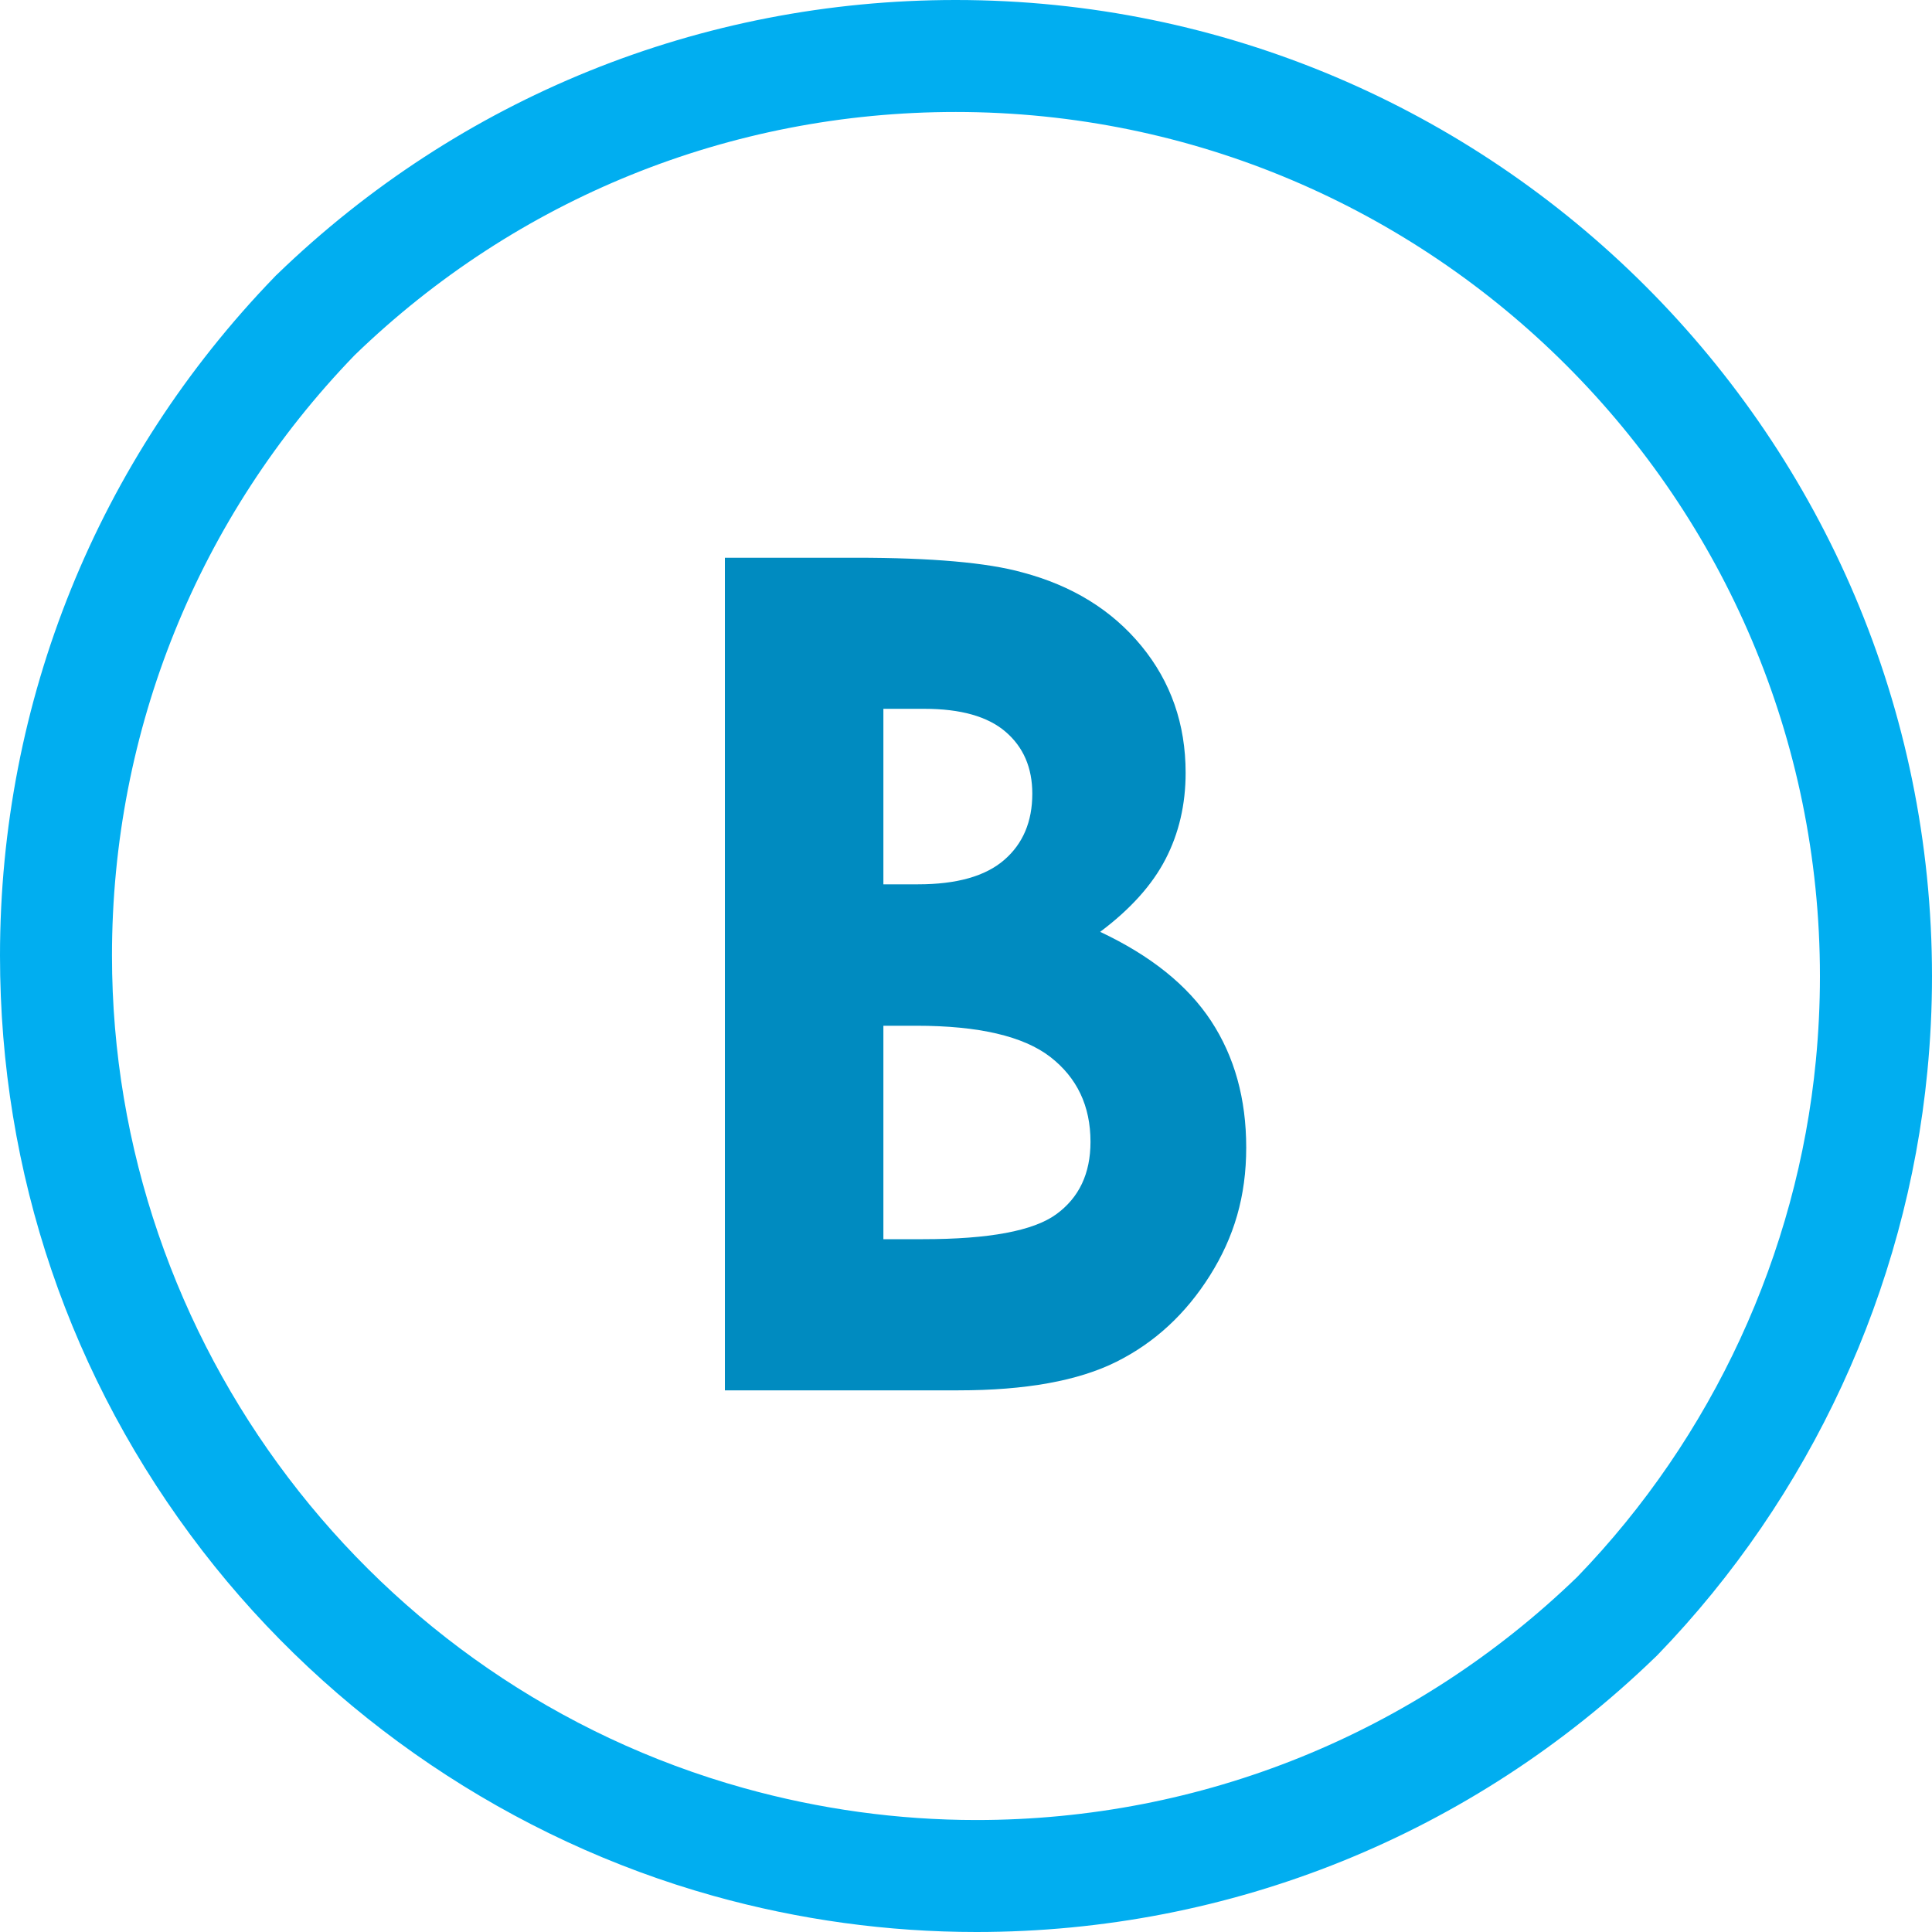 <?xml version="1.0" encoding="UTF-8"?>
<svg id="Layer_1" data-name="Layer 1" xmlns="http://www.w3.org/2000/svg" viewBox="0 0 250 250">
  <defs>
    <style>
      .cls-1 {
        fill: #01aef0;
      }

      .cls-2 {
        fill: #008bc0;
      }
    </style>
  </defs>
  <path class="cls-1" d="M126.34,250c-11.47,0-22.91-1.57-34.01-4.67-26.05-7.27-49.54-23.13-66.13-44.65C9.06,178.44,0,151.81,0,123.66,0,90.71,12.62,59.52,35.53,35.83l.13-.14.18-.17C59.52,12.62,90.71,0,123.66,0,193.32,0,250,56.68,250,126.34c0,4.07-.2,8.21-.6,12.31-2.73,28.23-15.13,55.05-34.93,75.52l-.13.13-.18.17c-23.69,22.91-54.88,35.53-87.83,35.53ZM123.66,14.49c-29.17,0-56.78,11.17-77.75,31.45-20.25,20.93-31.42,48.55-31.42,77.72,0,49.99,33.61,94.28,81.74,107.71,9.83,2.74,19.96,4.14,30.11,4.14,29.17,0,56.78-11.17,77.75-31.45,17.49-18.08,28.47-41.82,30.88-66.81.35-3.63.53-7.3.53-10.91,0-61.67-50.17-111.85-111.85-111.85Z"/>
  <path class="cls-2" d="M93.8,179.91v-107.74h16.94c9.83,0,17.01.63,21.56,1.9,6.45,1.71,11.59,4.88,15.4,9.52,3.81,4.64,5.72,10.11,5.72,16.41,0,4.1-.87,7.83-2.6,11.17-1.73,3.35-4.55,6.48-8.46,9.41,6.54,3.08,11.33,6.92,14.36,11.54,3.03,4.62,4.54,10.07,4.54,16.37s-1.56,11.57-4.69,16.55-7.16,8.7-12.1,11.17c-4.94,2.47-11.76,3.7-20.46,3.7h-30.21ZM114.31,91.72v22.71h4.49c5,0,8.71-1.05,11.14-3.15,2.43-2.1,3.64-4.96,3.64-8.57,0-3.37-1.15-6.04-3.46-8.02-2.3-1.98-5.81-2.97-10.51-2.97h-5.29ZM114.31,132.74v27.61h5.14c8.52,0,14.26-1.07,17.22-3.22,2.96-2.15,4.44-5.27,4.44-9.38,0-4.64-1.74-8.3-5.21-10.99-3.48-2.68-9.25-4.03-17.33-4.03h-4.26Z"/>
</svg>